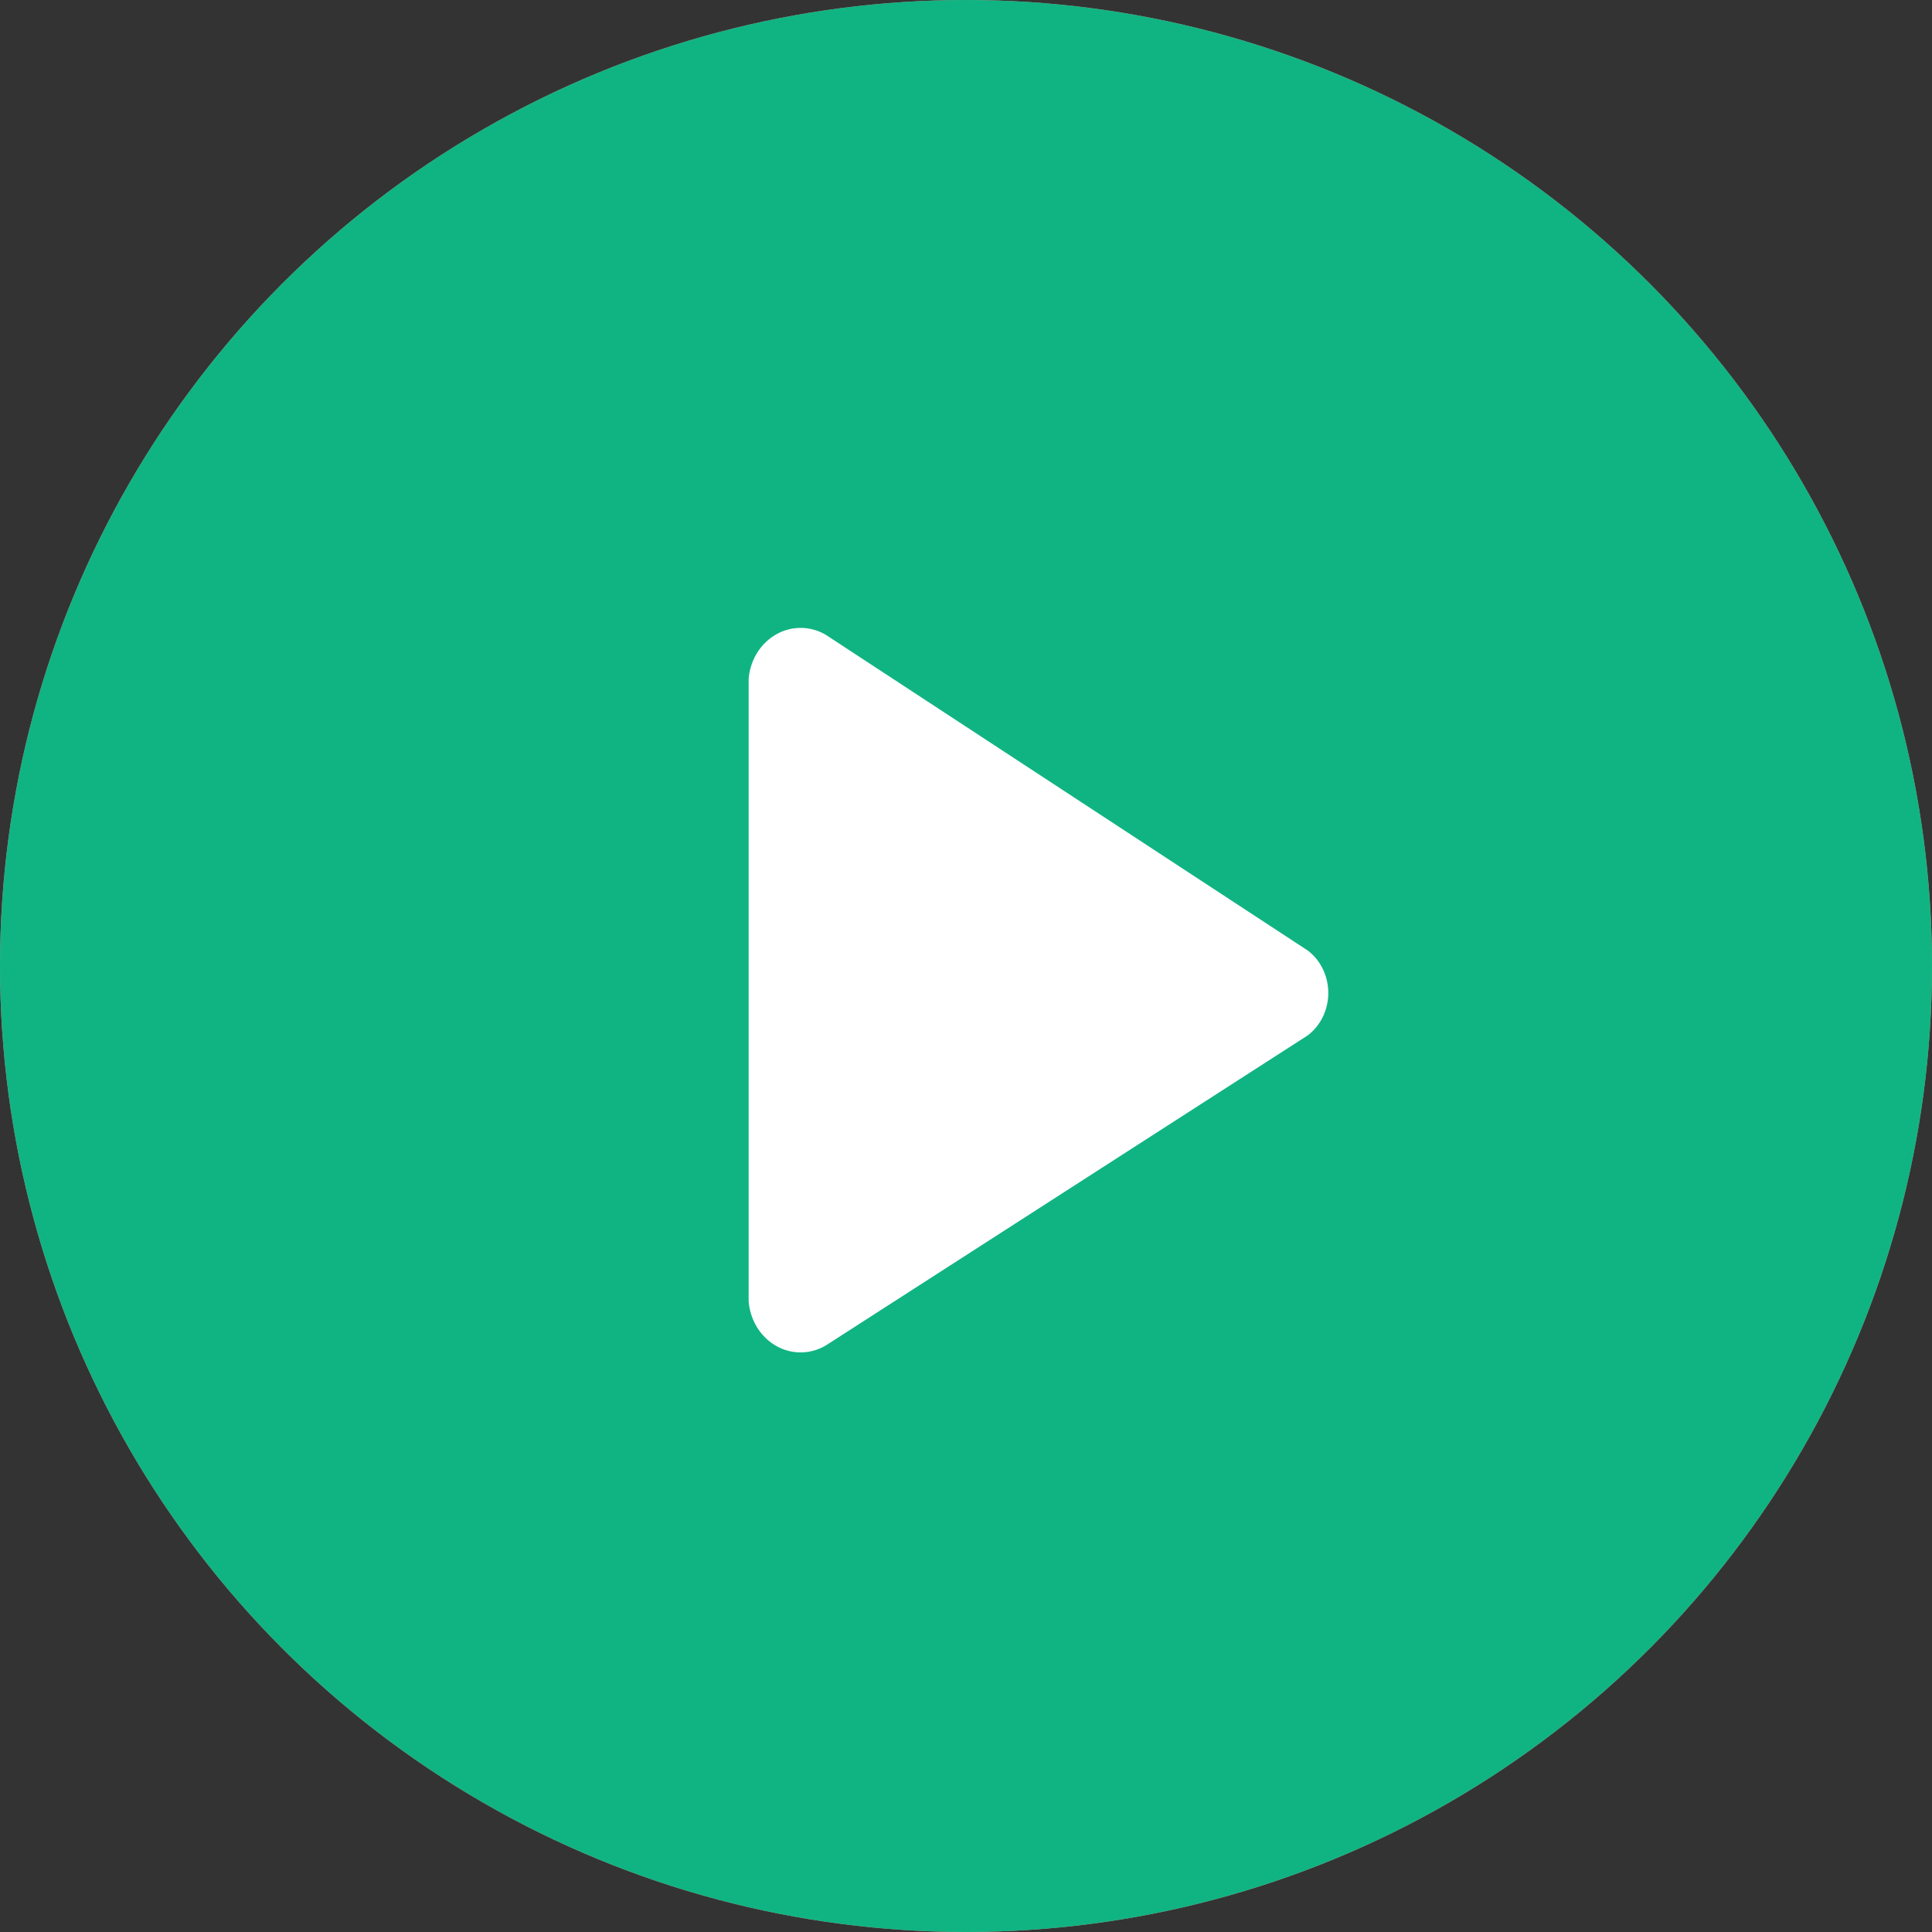 <svg width="64" height="64" xmlns="http://www.w3.org/2000/svg" xmlns:xlink="http://www.w3.org/1999/xlink"><rect width="100%" height="100%" fill="#333333" stroke="none"/><defs><circle id="a" cx="32" cy="32" r="32"/></defs><g fill-rule="nonzero" fill="none"><g><use fill="#EB7C7C" xlink:href="#a"/><use fill="#10B483" xlink:href="#a"/></g><path d="M24.8 43.117V22.483c.053-.626.399-1.18.92-1.472a1.629 1.629 0 0 1 1.654.03L43.32 31.487c.427.322.681.847.681 1.405 0 .56-.254 1.083-.68 1.406l-15.946 10.26c-.51.311-1.134.323-1.655.031-.52-.291-.866-.846-.919-1.472z" fill="#FFF"/></g></svg>
